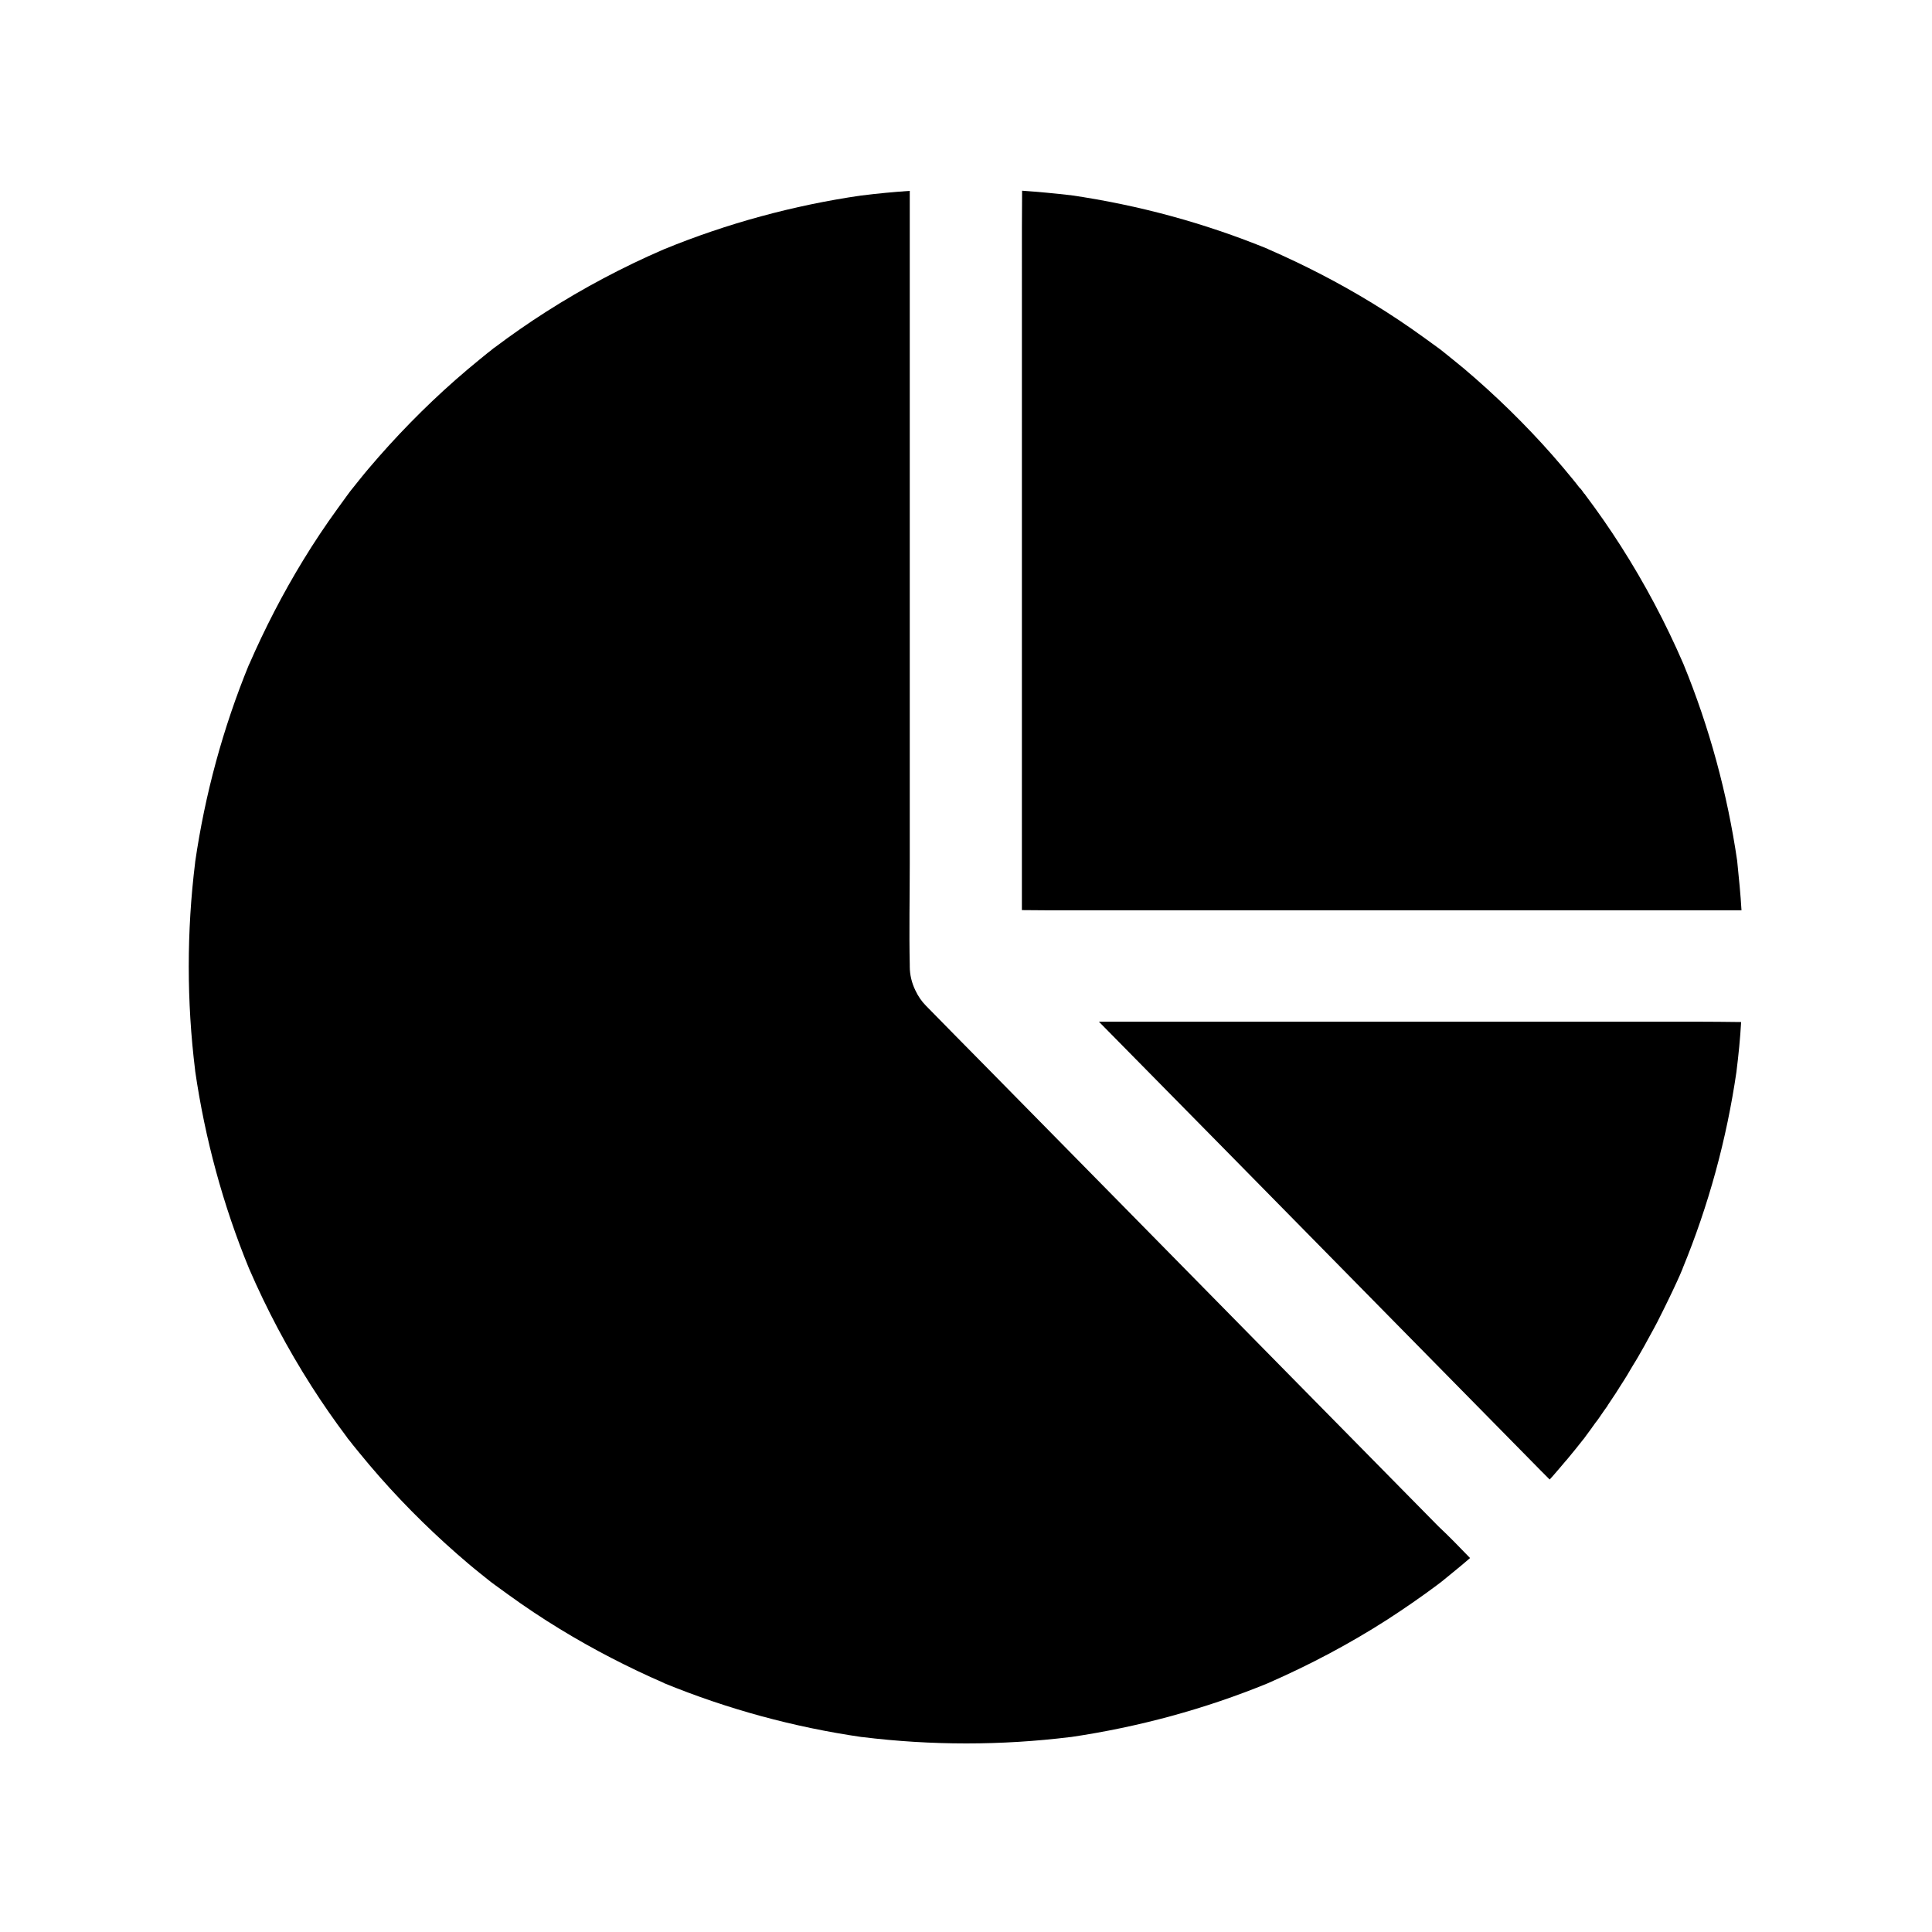 <?xml version="1.0" encoding="UTF-8"?>
<!-- Uploaded to: SVG Repo, www.svgrepo.com, Generator: SVG Repo Mixer Tools -->
<svg fill="#000000" width="800px" height="800px" version="1.1" viewBox="144 144 512 512" xmlns="http://www.w3.org/2000/svg">
 <g>
  <path d="m533.58 556.9c-1.477 1.277-3 2.559-4.527 3.789-0.984 0.789-1.969 1.625-2.953 2.41-0.297 0.246-0.641 0.492-0.934 0.738 0.195-0.148 0.395-0.297 0.543-0.441-0.344 0.246-0.641 0.492-0.836 0.641-4.281 3.199-8.707 6.25-13.188 9.152-10.035 6.445-20.566 12.004-31.438 16.777-0.051 0-0.051 0.051-0.098 0.051-16.777 6.887-34.391 11.66-52.348 14.316h-0.098c-18.352 2.262-36.898 2.262-55.25 0h-0.098c-17.957-2.609-35.523-7.379-52.348-14.27 0 0-0.051 0-0.051-0.051-9.496-4.133-18.746-8.906-27.602-14.316-4.676-2.856-9.25-5.902-13.727-9.152-1.133-0.836-2.262-1.625-3.394-2.461-0.395-0.297-0.738-0.543-1.133-0.836-2.016-1.625-4.035-3.199-6.004-4.871-8.363-7.086-16.234-14.762-23.469-22.977-1.871-2.117-3.641-4.231-5.41-6.394-0.59-0.688-1.133-1.426-1.723-2.117-0.195-0.246-0.934-1.23-1.328-1.672 0-0.051-0.051-0.051-0.051-0.051-0.051-0.098-0.098-0.148-0.148-0.246-3.297-4.379-6.445-8.906-9.398-13.531-6.348-9.938-11.906-20.418-16.582-31.242-6.887-16.777-11.66-34.391-14.27-52.348v-0.098c-2.262-18.301-2.262-36.852 0-55.152v-0.098c2.609-17.957 7.379-35.523 14.27-52.348 0 0 0-0.051 0.051-0.051 4.133-9.496 8.906-18.746 14.316-27.602 2.856-4.676 5.902-9.25 9.152-13.727 0.836-1.133 1.625-2.262 2.461-3.394 0.297-0.395 0.543-0.738 0.836-1.133 1.625-2.016 3.199-4.035 4.871-6.004 7.086-8.363 14.762-16.234 22.977-23.469 2.117-1.871 4.231-3.641 6.394-5.41 0.688-0.59 1.426-1.133 2.117-1.723 0.246-0.195 1.23-0.934 1.672-1.328l0.051-0.051c0.098-0.051 0.148-0.098 0.246-0.148 4.379-3.297 8.906-6.445 13.531-9.398 9.938-6.348 20.418-11.906 31.242-16.582 16.777-6.887 34.391-11.66 52.301-14.27h0.098c4.281-0.543 8.512-0.934 12.793-1.23v178.25c0 8.953-0.195 17.957 0 26.914v0.395c0 2.215 0.543 4.379 1.477 6.297 0 0.051 0.051 0.051 0.051 0.098 0.688 1.477 1.625 2.856 2.805 4.035 5.117 5.215 10.234 10.43 15.398 15.645 12.301 12.496 24.648 25.043 36.949 37.539 14.957 15.203 29.914 30.406 44.871 45.609 12.84 13.039 25.684 26.074 38.523 39.113 2.894 2.711 5.648 5.562 8.406 8.418z"/>
  <path d="m605.51 385.24h-178.25-2.215-3.394c-2.262 0-4.574-0.051-6.84-0.051l0.004-178.69v-2.215c0-3.246 0.051-6.496 0.051-9.742 4.281 0.297 8.512 0.688 12.742 1.18h0.098c17.957 2.609 35.523 7.379 52.348 14.27 0 0 0.051 0 0.051 0.051 9.496 4.133 18.746 8.906 27.602 14.316 4.676 2.856 9.25 5.902 13.727 9.152 1.133 0.836 2.262 1.625 3.394 2.461 0.395 0.297 0.738 0.543 1.133 0.836 2.016 1.625 4.035 3.246 6.004 4.871 8.363 7.086 16.234 14.762 23.469 22.977 1.871 2.117 3.641 4.231 5.41 6.394 0.543 0.688 1.133 1.379 1.672 2.117v0c0.492 0.395 0.934 1.133 1.328 1.672-0.195-0.246-0.395-0.492-0.59-0.738-0.246-0.297-0.441-0.59-0.688-0.887 0.195 0.246 0.934 1.23 1.328 1.672v-0.051c0.051 0.051 0.098 0.148 0.148 0.148l-0.051-0.051c0.051 0.098 0.098 0.195 0.148 0.246 3.297 4.379 6.445 8.906 9.398 13.531 6.348 9.938 11.906 20.418 16.582 31.242 6.887 16.777 11.66 34.391 14.27 52.301v0.098c0.438 4.328 0.879 8.609 1.125 12.891z"/>
  <path d="m593.5 414.76h-158.28l32.867 33.359c14.957 15.203 29.914 30.406 44.871 45.609 12.301 12.496 24.648 25.043 36.949 37.539 1.574 1.625 3.199 3.246 4.773 4.82 0.297-0.344 0.59-0.641 0.887-0.984s0.59-0.688 0.887-1.031c0.297-0.344 0.59-0.688 0.887-1.031 0.543-0.641 1.082-1.277 1.625-1.918l0.148-0.148c0.297-0.395 0.641-0.738 0.934-1.133 0.984-1.18 1.969-2.41 2.902-3.59 0.246-0.297 0.492-0.641 0.738-0.934l0.051-0.051s0-0.051 0.051-0.051c0.051-0.051 0.098-0.098 0.098-0.148 0.641-0.887 1.277-1.723 1.918-2.609 0.148-0.246 0.344-0.492 0.492-0.688 0.148-0.246 0.344-0.492 0.492-0.688 0.098-0.148 0.195-0.297 0.344-0.441 0.492-0.641 0.934-1.328 1.379-1.969 0.492-0.688 0.934-1.379 1.426-2.016 0.051-0.051 0.051-0.098 0.098-0.148v-0.051c0.492-0.738 0.984-1.477 1.477-2.215 0.441-0.641 0.887-1.328 1.277-1.969 0.098-0.148 0.195-0.246 0.246-0.395 0.492-0.789 0.984-1.574 1.477-2.312 0.492-0.789 0.984-1.574 1.426-2.363 0.543-0.887 1.031-1.77 1.574-2.609 0.395-0.688 0.836-1.379 1.23-2.117 0.344-0.59 0.641-1.133 0.984-1.723 0.297-0.543 0.59-1.082 0.887-1.625 0.195-0.344 0.395-0.738 0.59-1.082 0.395-0.688 0.738-1.379 1.133-2.066 0.59-1.082 1.18-2.215 1.723-3.344 0.297-0.59 0.59-1.18 0.887-1.77 0.395-0.789 0.789-1.625 1.18-2.41 0.395-0.836 0.789-1.625 1.18-2.461 0.344-0.738 0.688-1.477 1.031-2.215 0.543-1.18 1.082-2.363 1.574-3.59v-0.051c6.887-16.727 11.66-34.242 14.27-52.152v-0.051c0.543-4.328 0.984-8.707 1.23-13.086-3.894-0.043-7.93-0.094-11.914-0.094zm-30.852 111.83c0.098-0.148 0.246-0.297 0.441-0.543-0.145 0.199-0.34 0.395-0.441 0.543z"/>
 </g>
</svg>